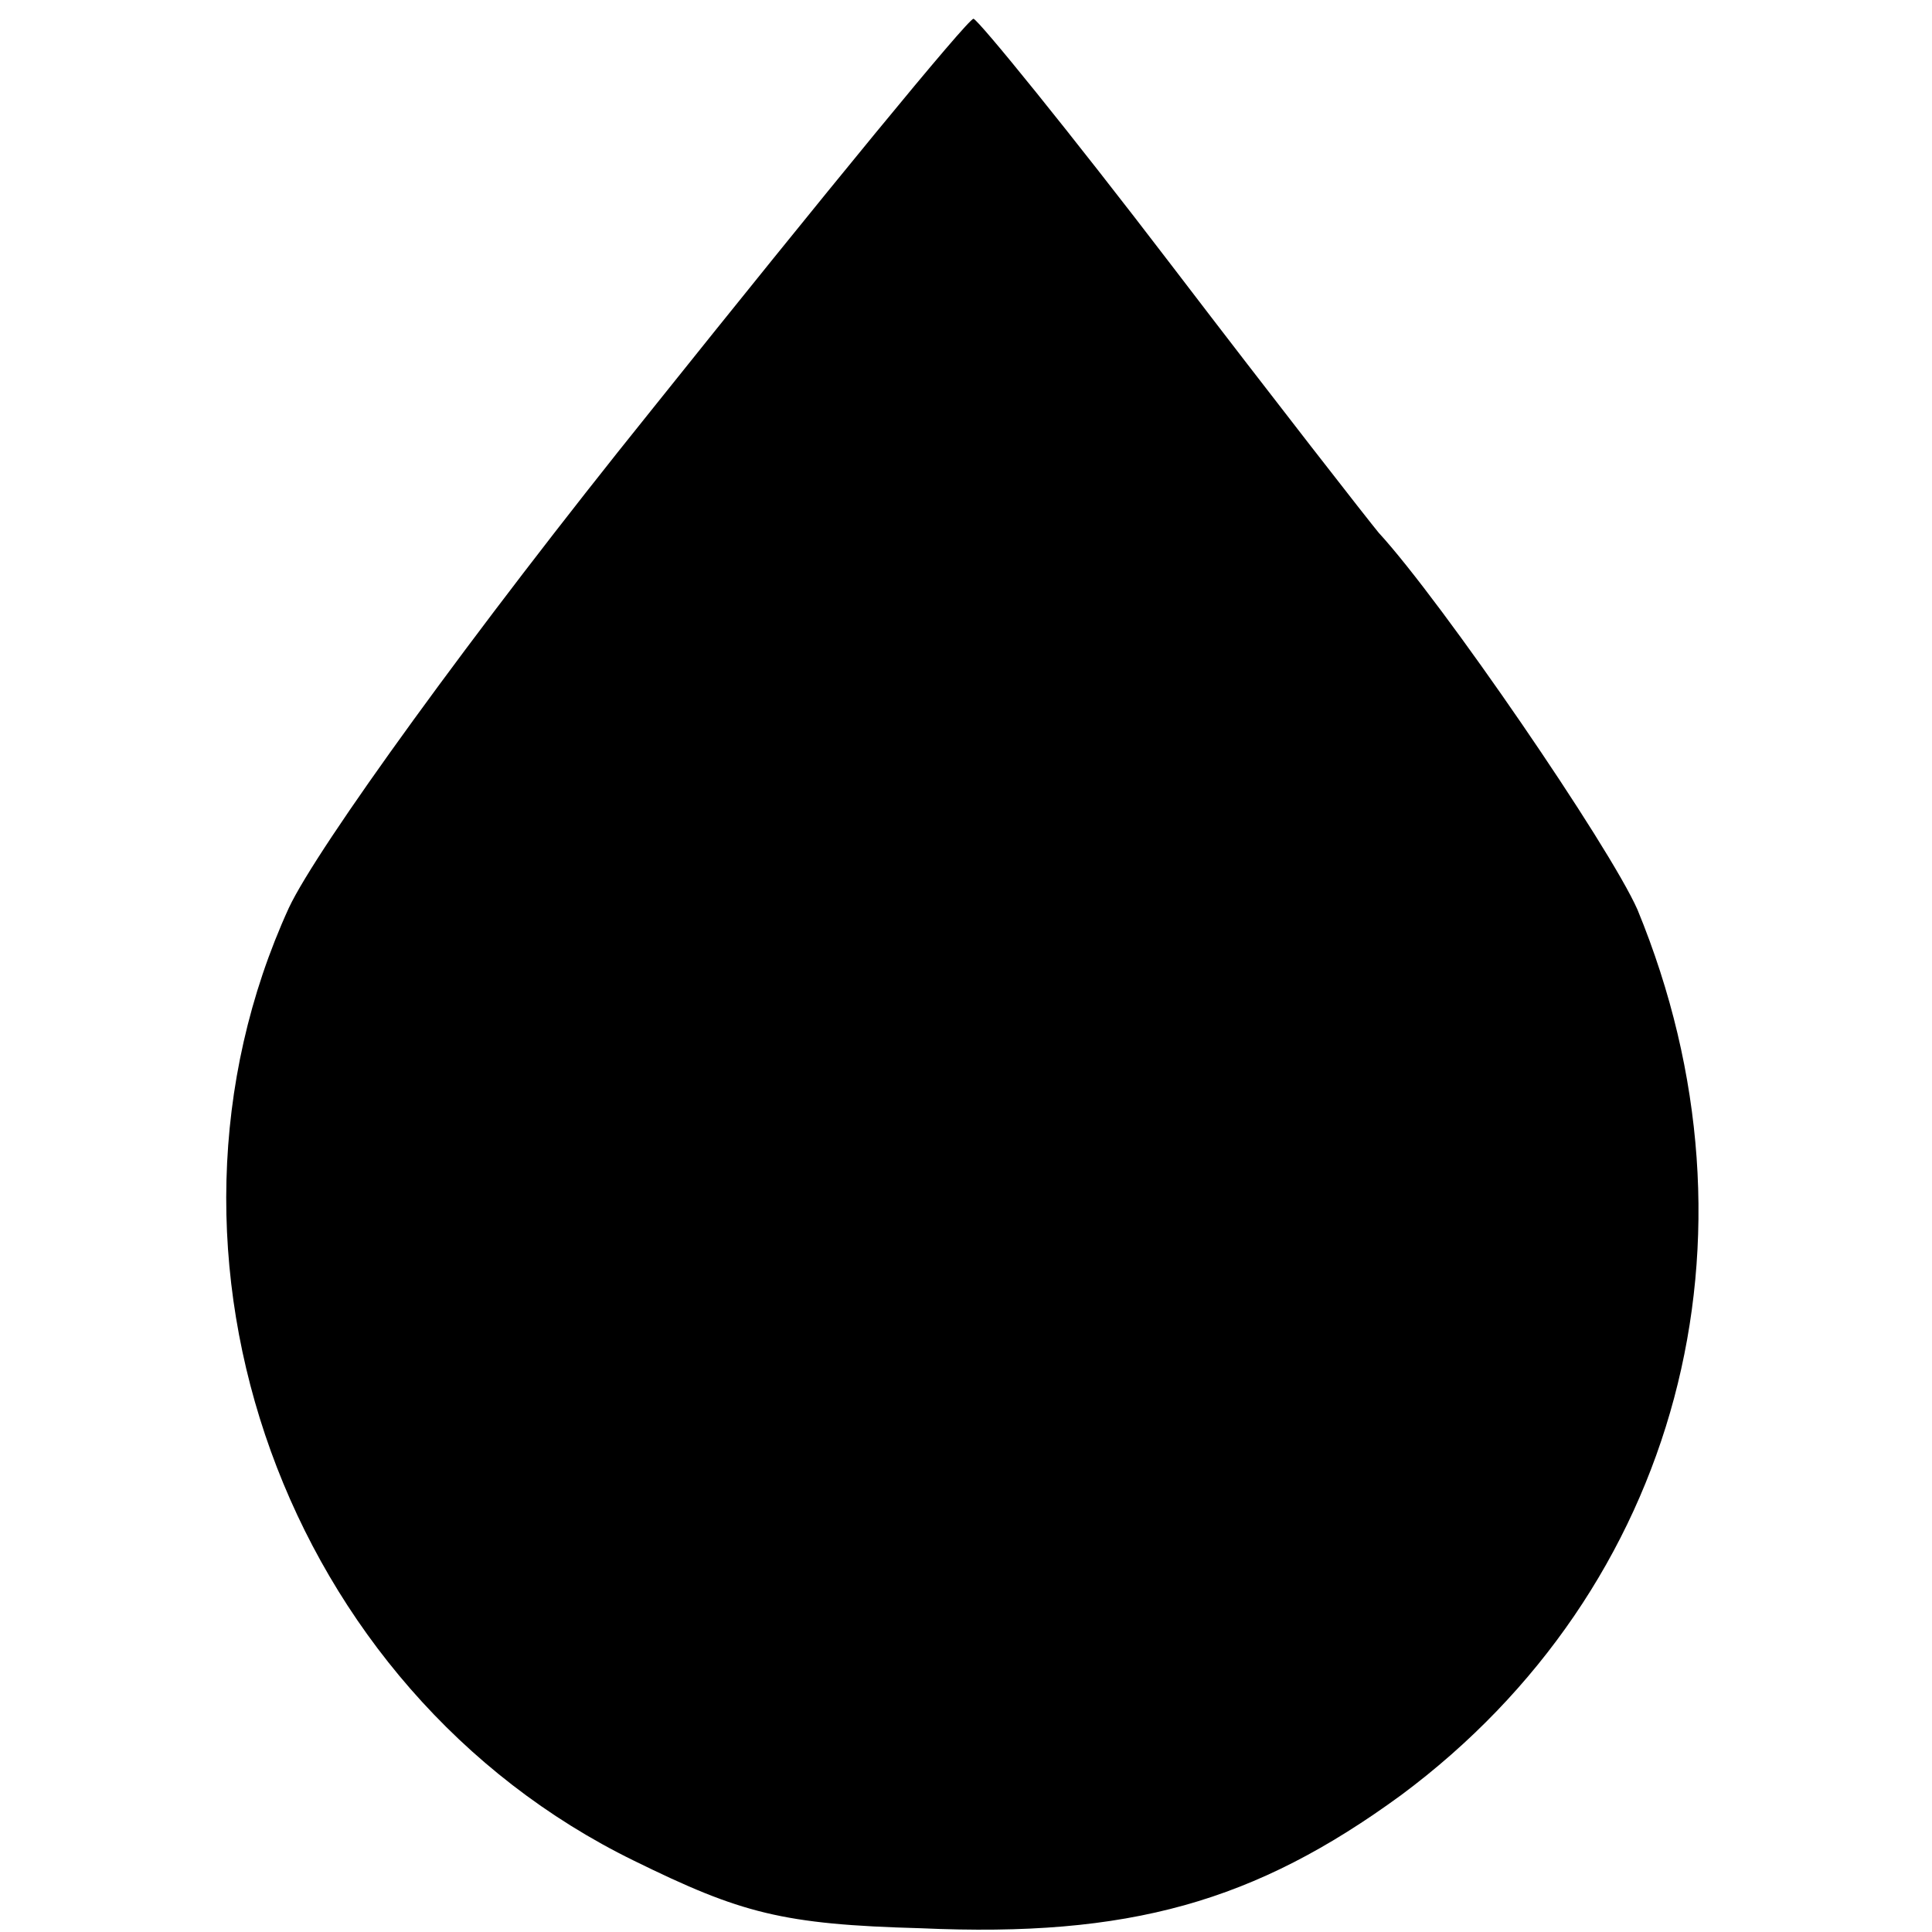 <?xml version="1.0" standalone="no"?>
<!DOCTYPE svg PUBLIC "-//W3C//DTD SVG 20010904//EN"
 "http://www.w3.org/TR/2001/REC-SVG-20010904/DTD/svg10.dtd">
<svg version="1.0" xmlns="http://www.w3.org/2000/svg"
 width="103pt" height="103pt" viewBox="0 0 103 103"
 preserveAspectRatio="xMidYMid meet">
<g transform="translate(0,103) scale(0.1,-0.1)"
fill="#000000" stroke="none">
<path d="M347 811 c-95 -118 -178 -233 -193 -265 -85 -186 -2 -417 184 -508
57 -28 79 -34 153 -36 111 -5 178 14 256 71 148 110 198 297 126 472 -15 34
-104 164 -138 201 -5 6 -55 70 -110 142 -55 72 -103 131 -106 132 -3 0 -80
-94 -172 -209z"/>
</g>
</svg>
